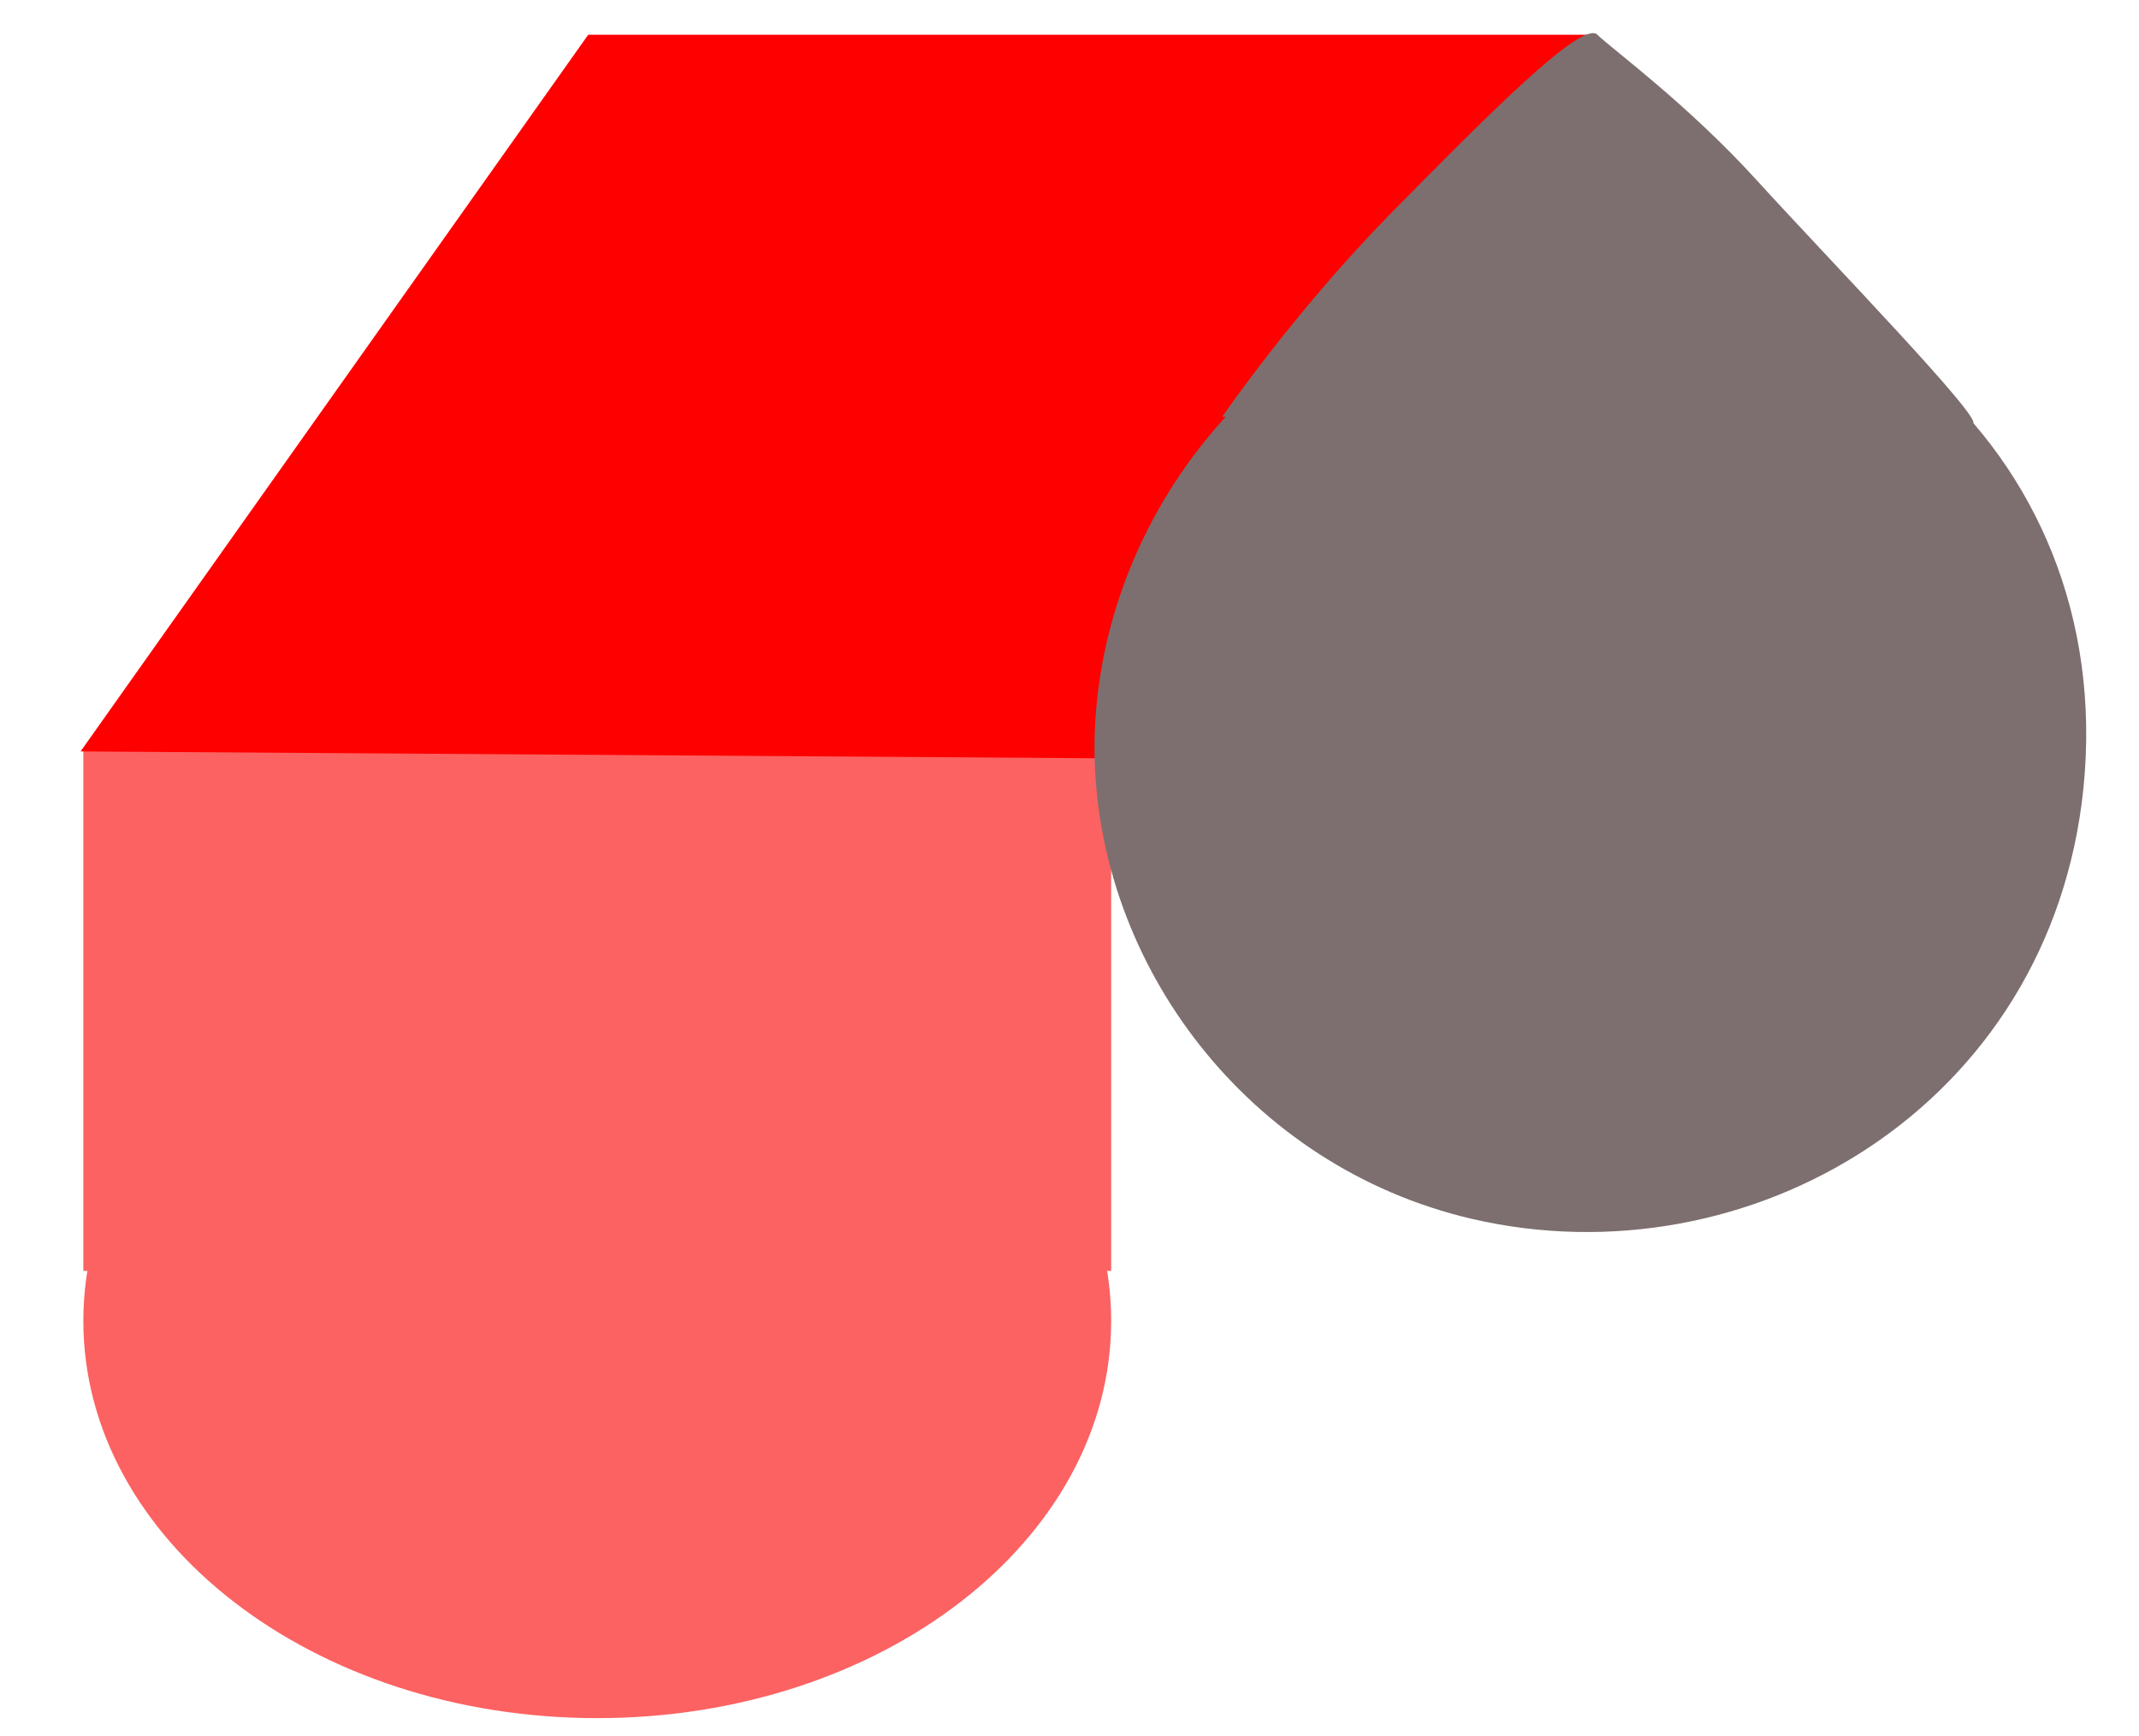 <svg version="1.2" xmlns="http://www.w3.org/2000/svg" viewBox="0 0 308 250" width="308" height="250">
	<title>pilogowhite</title>
	<style>
		.s0 { fill: #1c1818 } 
		.s1 { fill: #fc6262;stroke: #000000;stroke-miterlimit:100;stroke-width: 0 } 
		.s2 { fill: #ff0000;stroke: #000000;stroke-miterlimit:100;stroke-width: 0 } 
		.s3 { fill: #7d6f6f;stroke: #000000;stroke-miterlimit:100;stroke-width: 0 } 
	</style>
	<path id="Prointro" class="s0" aria-label="Prointro"  d="m403.5 72.1h-42.7v115.9h15.6v-35.1h27.1c28.5 0 45.7-15.2 45.7-40.4 0-25.2-17.2-40.4-45.7-40.4zm-0.5 66.4h-26.6v-52h26.6c20 0 30.5 9.5 30.5 26 0 16.6-10.5 26-30.5 26zm79.9-23.5v-14.7h-14.3v87.7h15v-43.7c0-19.2 10-29.6 26.1-29.6 1.1 0 2.2 0 3.4 0.1v-15.4c-14.5 0-24.8 5.3-30.2 15.6zm83.4 74c24.9 0 43-18.7 43-44.9 0-26.1-18.1-44.7-43-44.7-24.9 0-43.2 18.6-43.2 44.7 0 26.2 18.3 44.9 43.2 44.9zm0-13.9c-15.9 0-28-12.3-28-31 0-18.7 12.1-30.8 28-30.8 16 0 27.9 12.1 27.9 30.8 0 18.7-11.9 31-27.9 31zm71.3-91.7c6 0 10.2-4.7 10.2-10.6 0-5.7-4.4-10.1-10.2-10.1-5.7 0-10.1 4.6-10.1 10.4 0 5.8 4.4 10.3 10.1 10.3zm-7.5 104.6h15.1v-87.7h-15.1zm87.9-88.6c-13.1 0-23.7 5.1-29.8 14.1v-13.3h-14.4v87.8h15v-45.2c0-19.1 10.3-29.2 26.3-29.2 14.2 0 22.3 8.5 22.3 25.7v48.7h15.1v-50.5c0-25.9-14.3-38.1-34.5-38.1zm104.2 72c-3.1 2.7-7.3 4.1-11.7 4.1-8.3 0-13-5.3-13-14.7v-47.5h23.8v-13.1h-23.8v-19.2h-15v19.2h-14.1v13.1h14.1v48.2c0 17.7 9.5 27.5 26.3 27.5 6.7 0 13.6-2 18.1-6.2zm37.2-56.4v-14.8h-14.4v87.8h15.1v-43.7c0-19.2 10-29.7 26.1-29.7 1.1 0 2.2 0 3.4 0.2v-15.4c-14.5 0-24.8 5.3-30.2 15.6zm83.4 74c24.9 0 43-18.7 43-44.9 0-26.1-18.1-44.7-43-44.7-24.9 0-43.2 18.6-43.2 44.7 0 26.2 18.3 44.9 43.2 44.9zm0-13.9c-15.9 0-28-12.3-28-31 0-18.7 12.1-30.8 28-30.8 16 0 27.9 12.1 27.9 30.8 0 18.7-11.9 31-27.9 31z"/>
	<path id="Shape 2" class="s1" d="m160 108v75h-148v-75z"/>
	<path id="Shape 3" class="s1" d="m86 247.4c-40.9 0-74-25.6-74-57.2 0-31.6 33.1-57.2 74-57.2 40.9 0 74 25.6 74 57.2 0 31.6-33.1 57.2-74 57.2z"/>
	<path id="Shape 7" class="s2" d="m11.6 108.2l73.1-103.2h145.3l-70.1 104.2z"/>
	<path id="Shape 5" class="s3" d="m211.9 175.5c-32.1-7.5-54-36.5-54.3-67.3-0.2-32.4 23.4-64 59.2-70.4 45.6-8.1 88.2 26.3 83.2 75.7-4.7 45.9-48.2 71.3-88.1 62z"/>
	<path id="Shape 6" class="s3" d="m176 60c0 0 10.3-15 24-29 13.8-14 27.8-28.2 30-26 2.3 2.2 13 10 23 21 10 11 33.3 35 31 35-2.3 0-108-1-108-1z"/>
</svg>